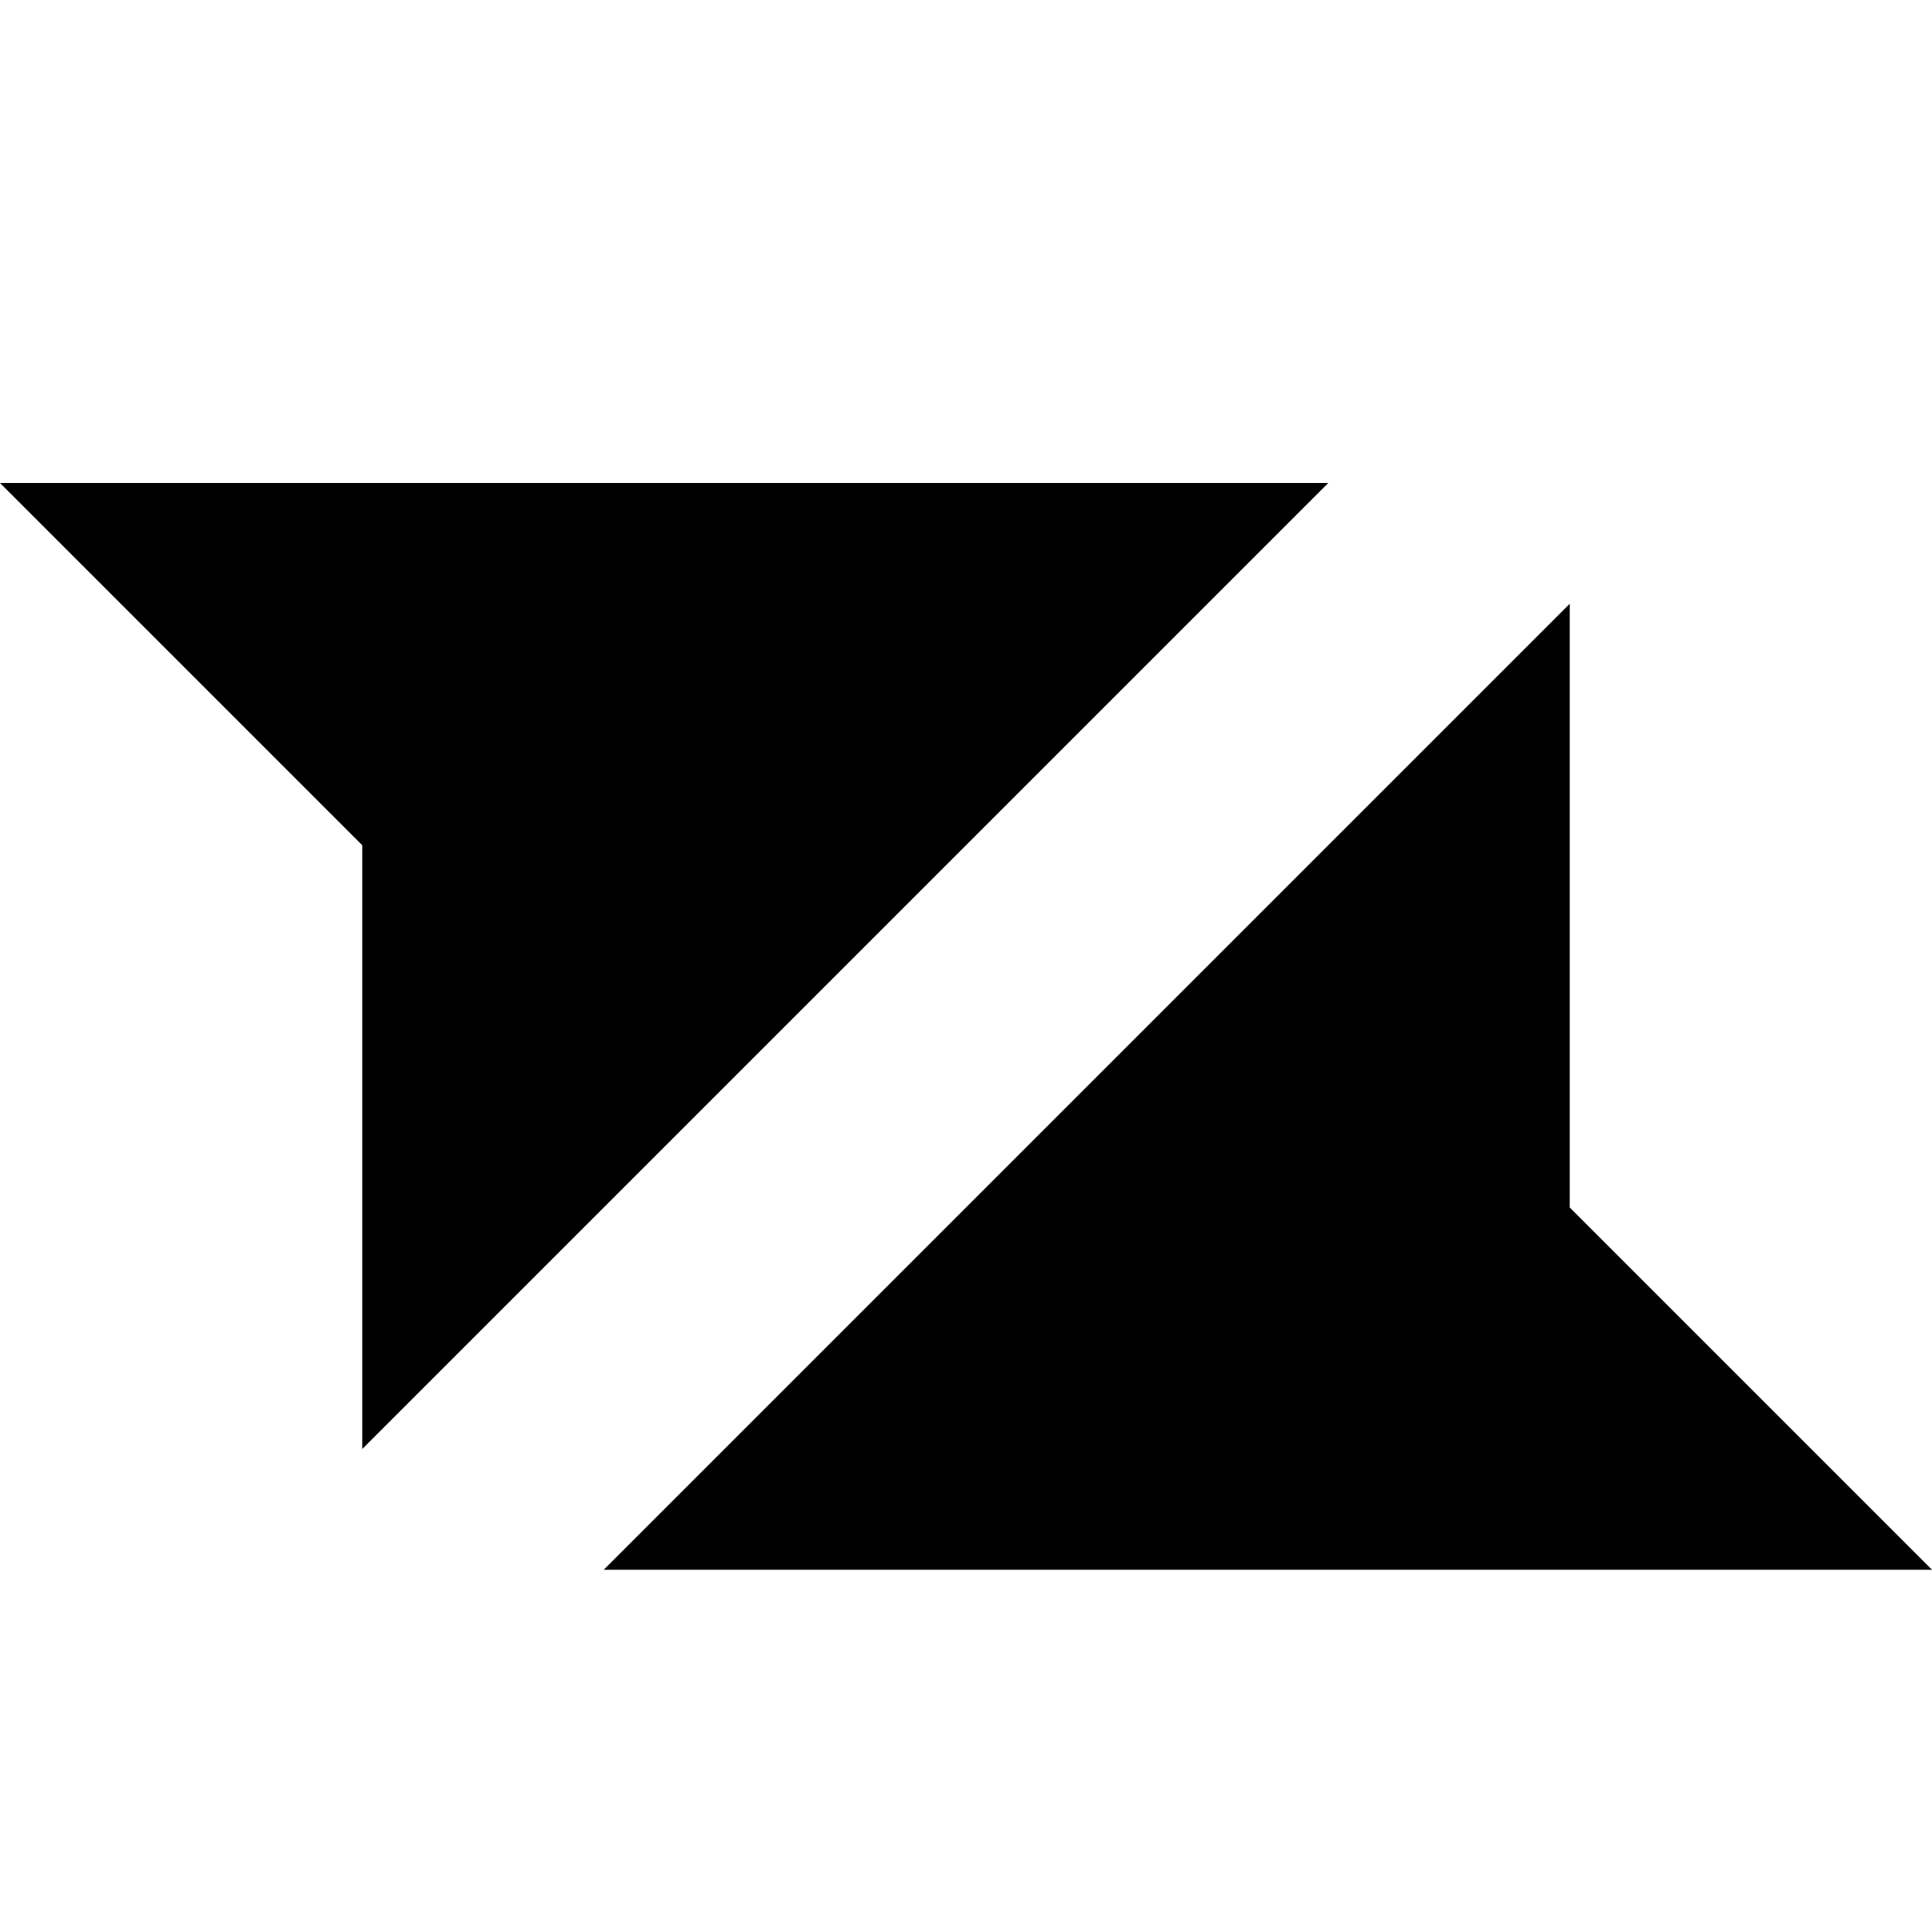<svg width="16" height="16" viewBox="0 0 16 16" fill="none" xmlns="http://www.w3.org/2000/svg"><path fill-rule="evenodd" clip-rule="evenodd" d="M11 4H0l3 3v5l8-8Zm-6 9h11l-3-3V5l-8 8Z" fill="black" /></svg>